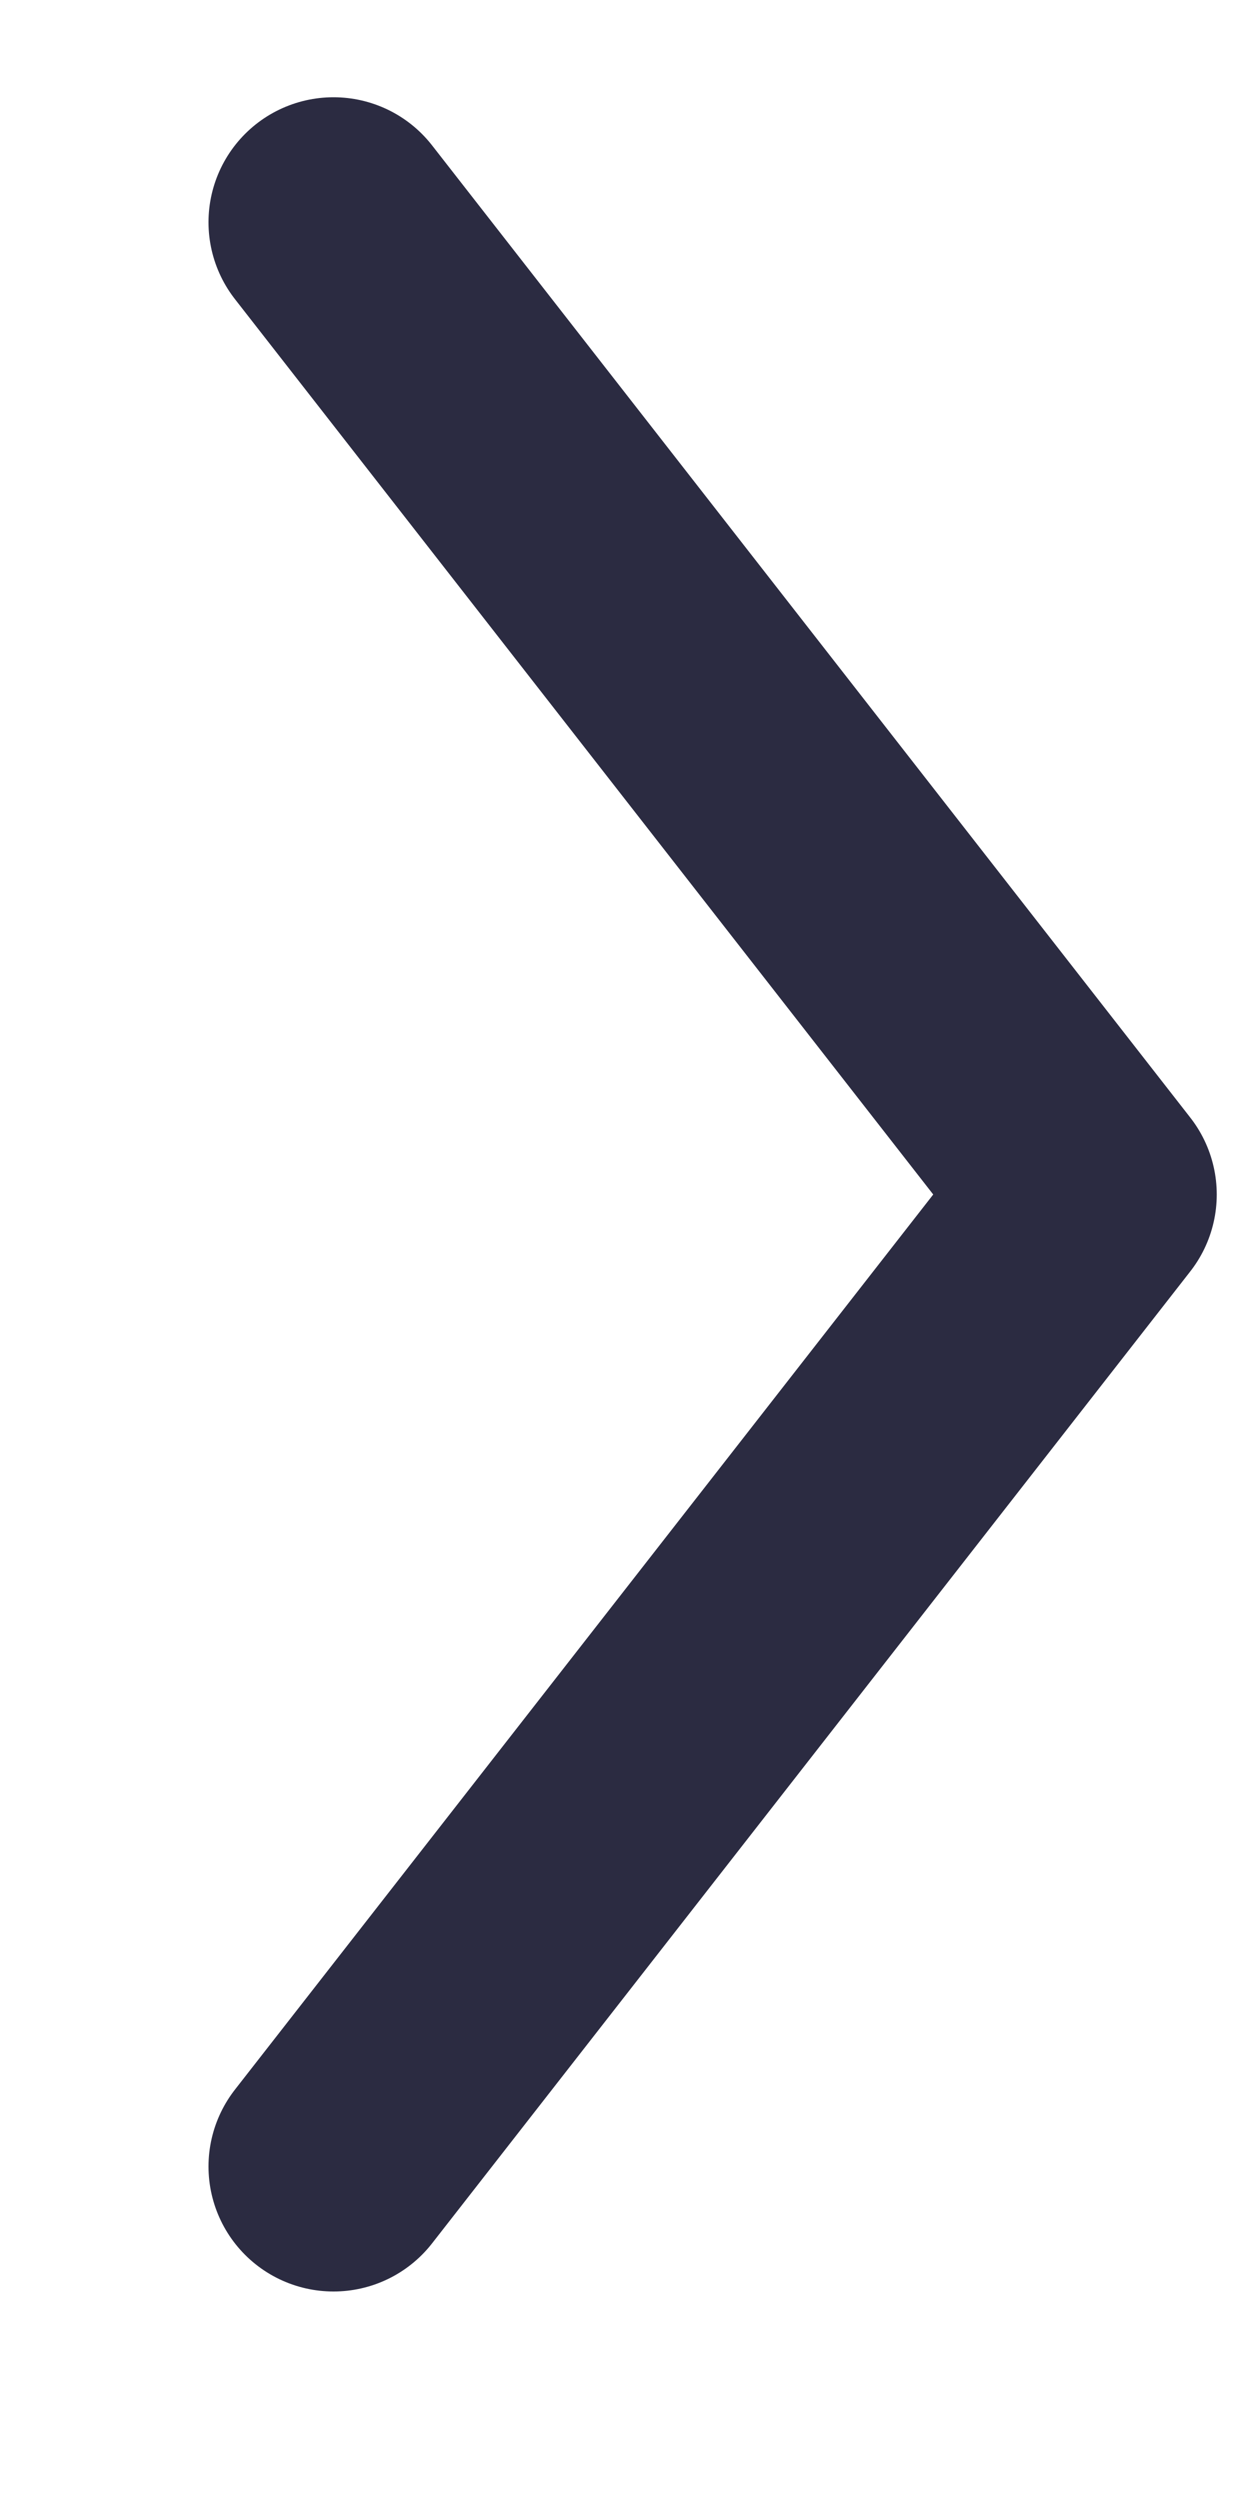 <svg width="5" height="10" viewBox="0 0 5 10" fill="none" xmlns="http://www.w3.org/2000/svg">
<path d="M1.334 8.666L4.367 4.778L1.334 0.889" stroke="#2B2B41" stroke-linecap="round" stroke-linejoin="round"/>
</svg>
